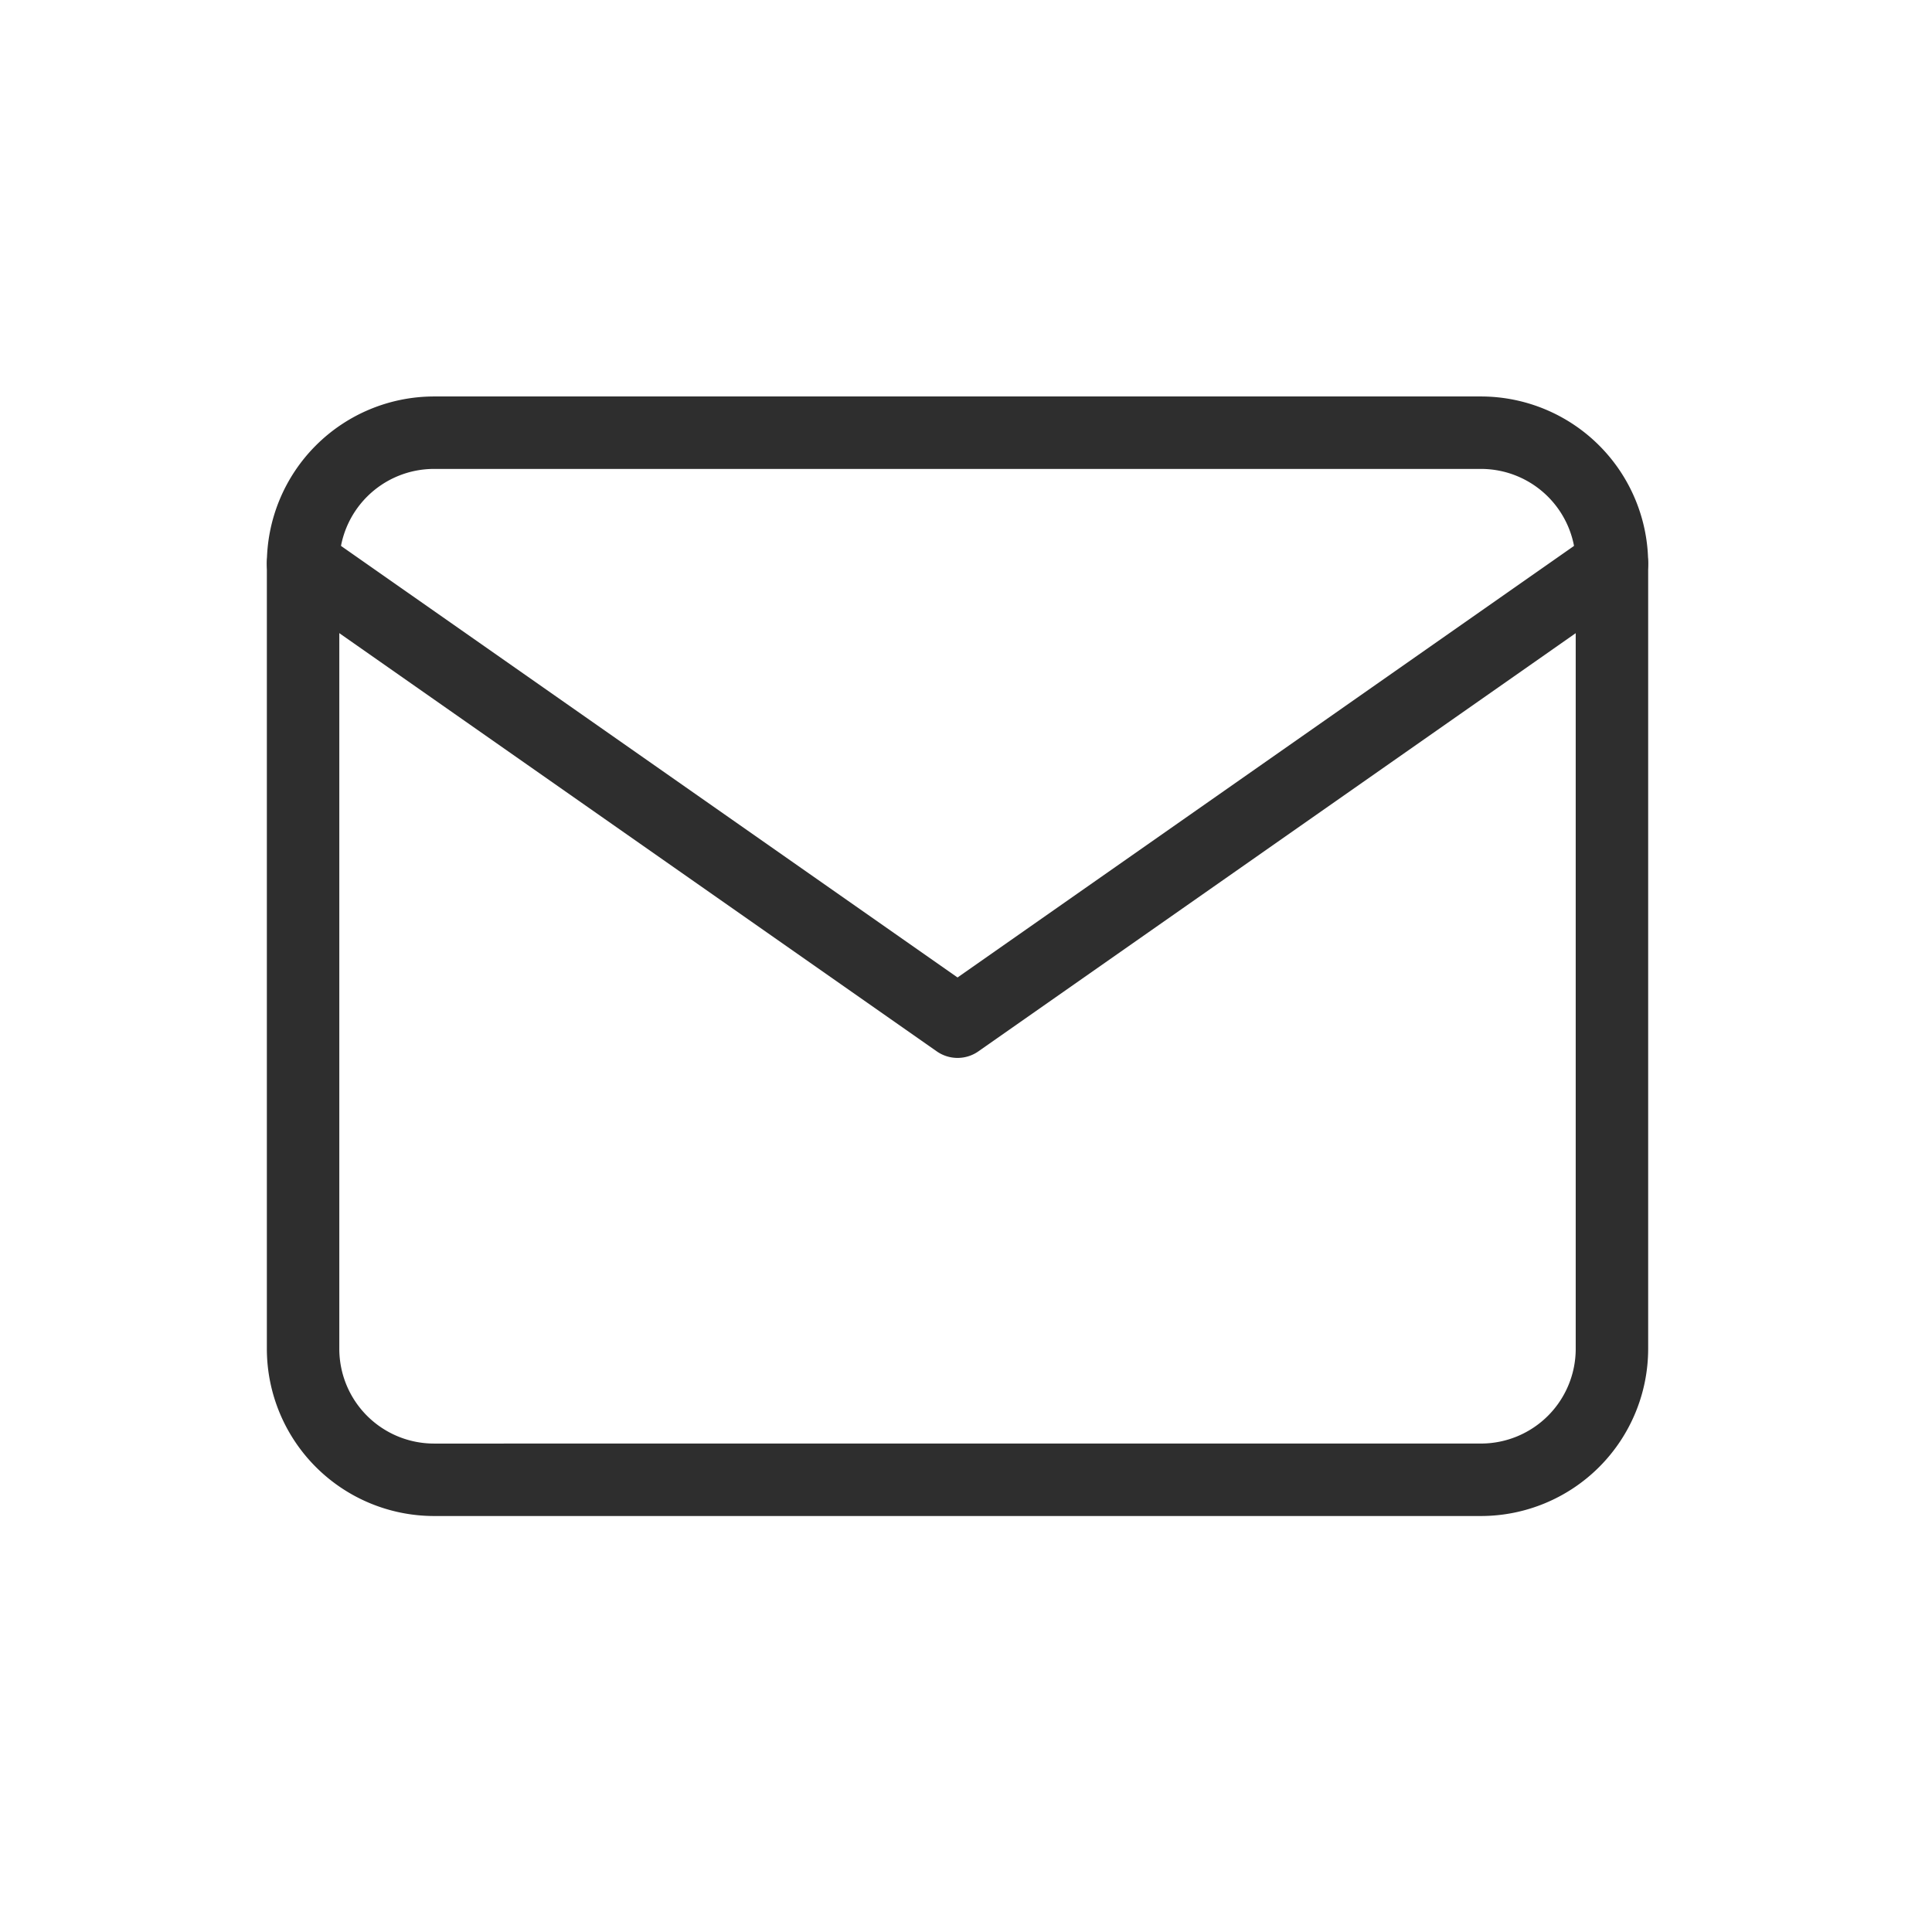 <svg xmlns="http://www.w3.org/2000/svg" width="80" height="80" viewBox="0 0 80 80"><g transform="translate(-1049 -1003)"><g transform="translate(1061.55 1020.917)"><path d="M8.42,4.5H51.777a6.928,6.928,0,0,1,6.92,6.92V43.938a6.928,6.928,0,0,1-6.92,6.92H8.42a6.928,6.928,0,0,1-6.92-6.92V11.42A6.928,6.928,0,0,1,8.42,4.5ZM51.777,47.857a3.924,3.924,0,0,0,3.92-3.92V11.42a3.924,3.924,0,0,0-3.92-3.92H8.42A3.924,3.924,0,0,0,4.5,11.42V43.938a3.924,3.924,0,0,0,3.92,3.92Z" transform="translate(-3 -6)" fill="#2e2e2e"/><path d="M30.1,29.469a1.5,1.5,0,0,1-.86-.271L2.14,10.229A1.5,1.5,0,0,1,3.86,7.771L30.1,26.138,56.337,7.771a1.5,1.5,0,0,1,1.72,2.458L30.959,29.2A1.5,1.5,0,0,1,30.1,29.469Z" transform="translate(-3 -3.58)" fill="#2e2e2e"/></g><rect width="80" height="80" transform="translate(1049 1003)" fill="none"/></g></svg>